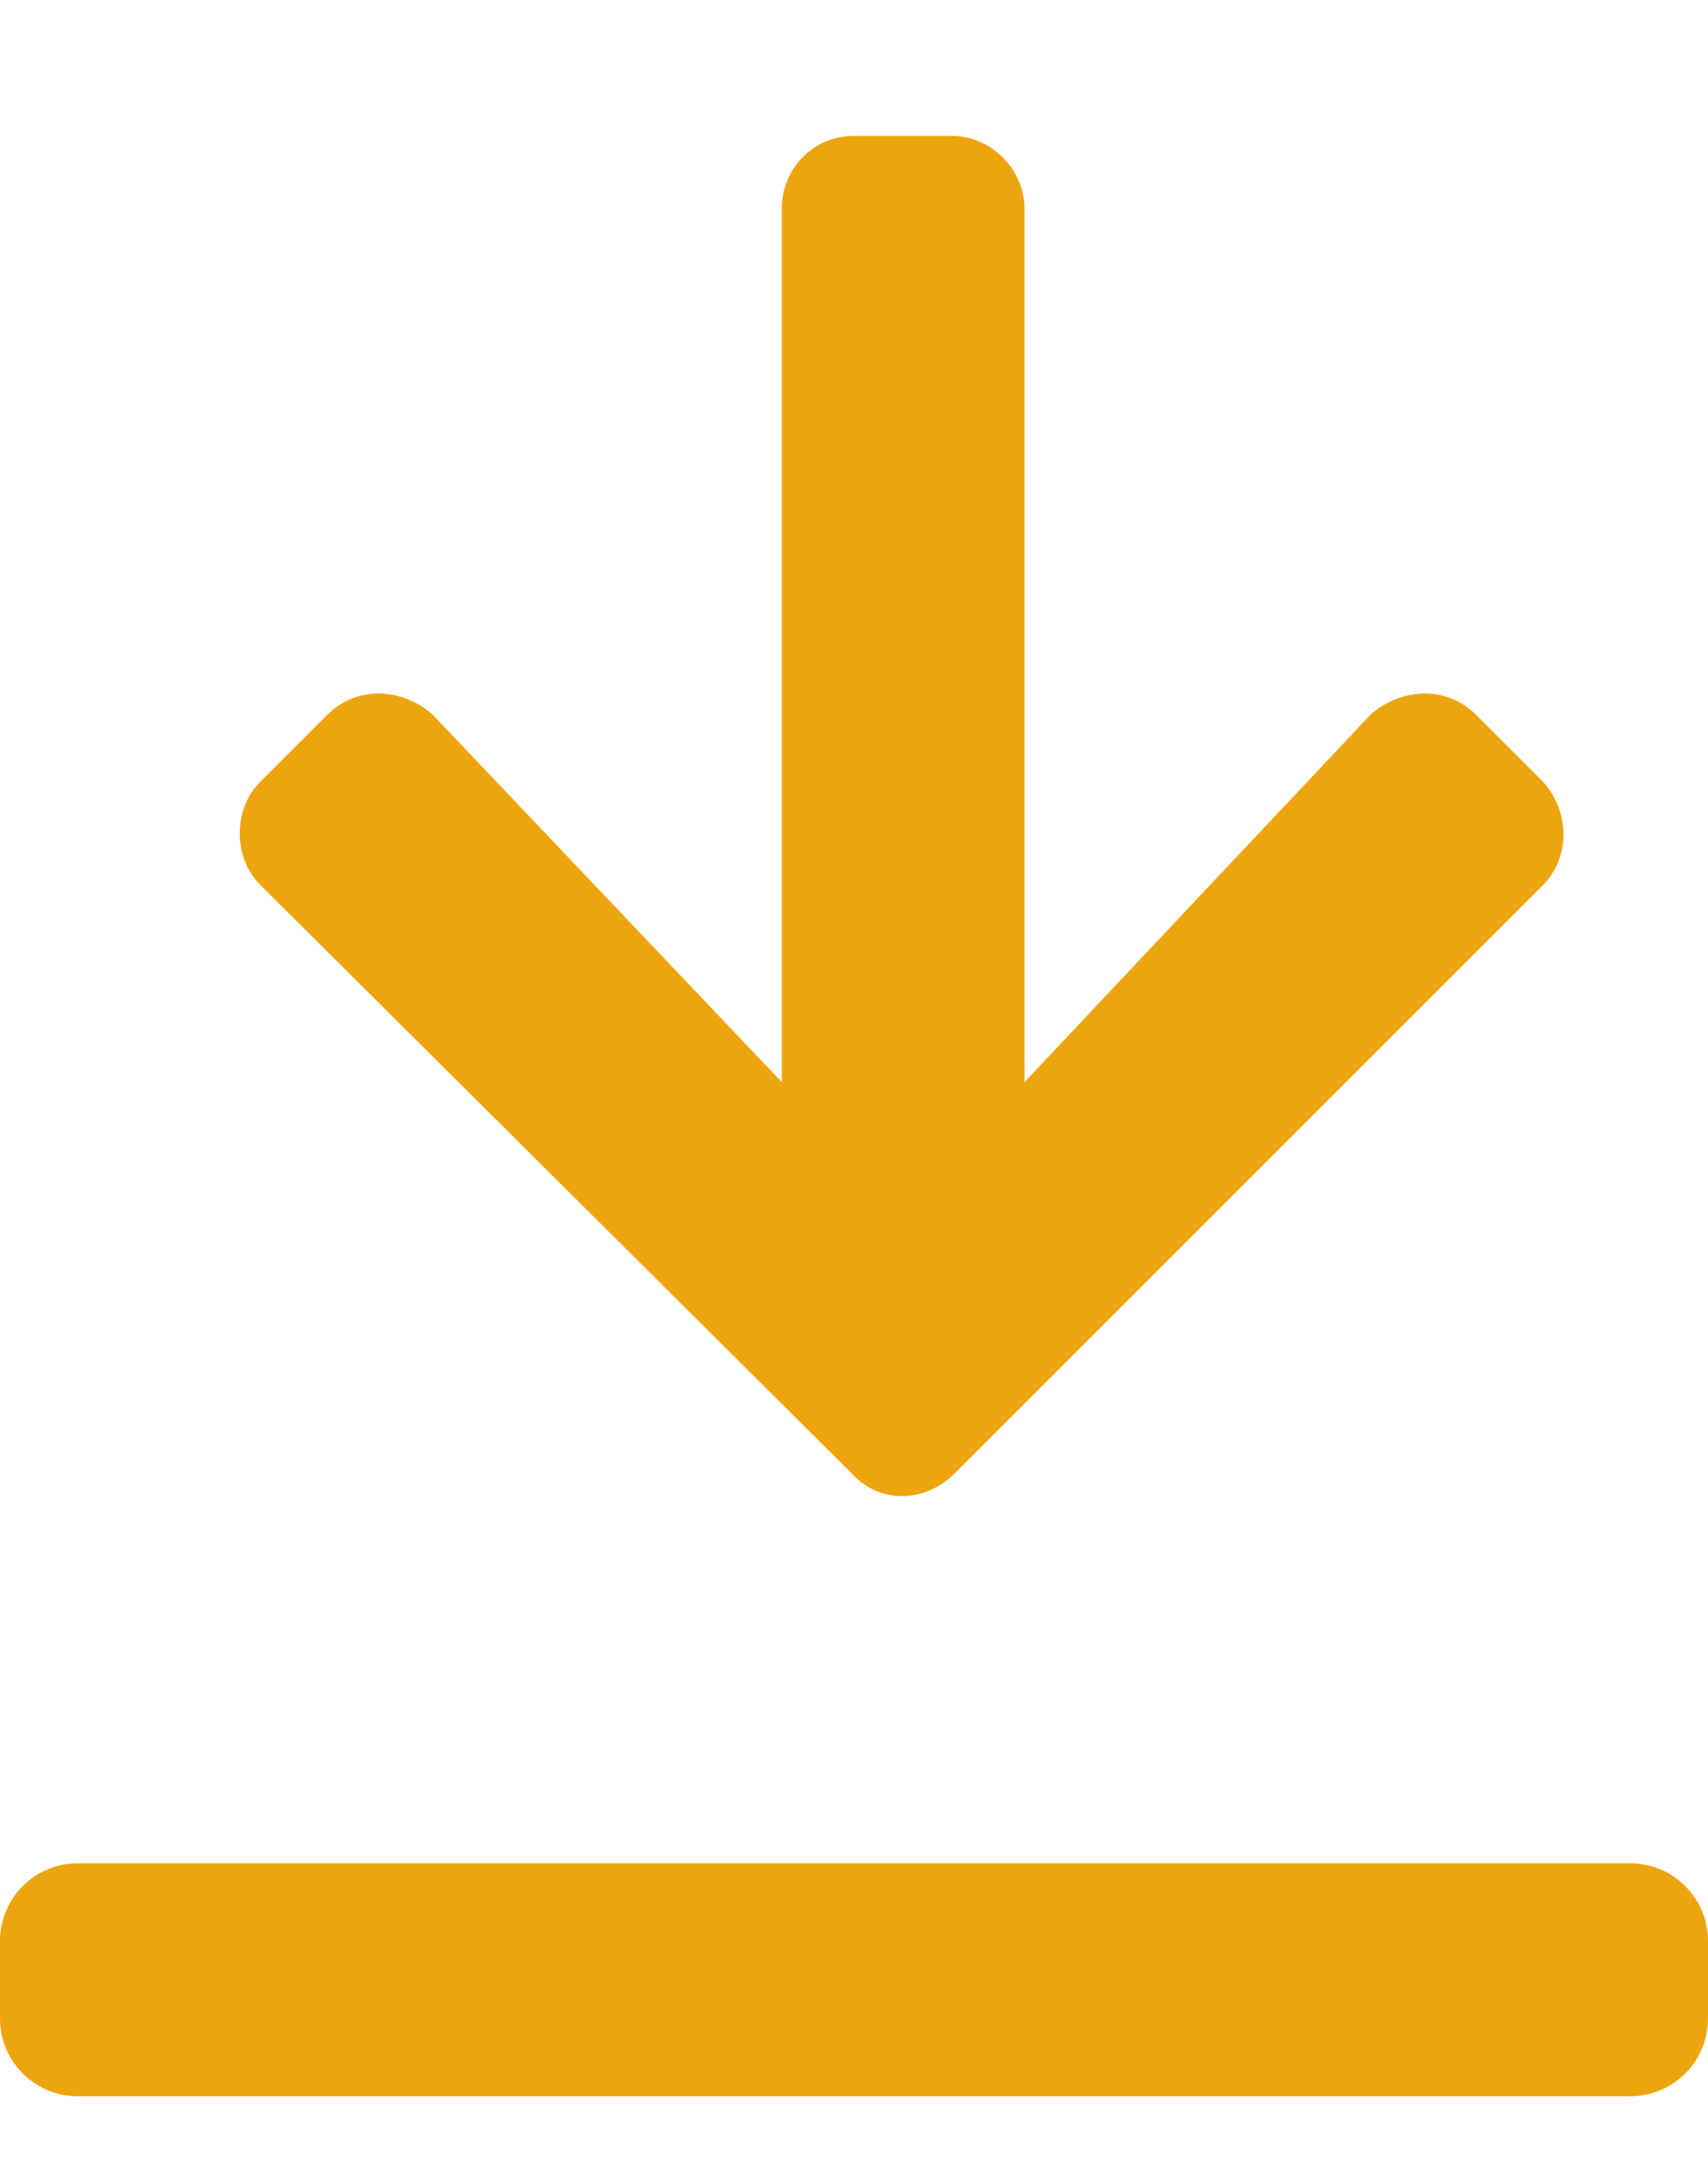 <svg width="11" height="14" viewBox="0 0 11 14" fill="none" xmlns="http://www.w3.org/2000/svg">
<path d="M9.508 4.605C9.313 4.41 9.02 4.43 8.824 4.605L6.598 6.969V1.344C6.598 1.09 6.383 0.875 6.129 0.875H5.504C5.231 0.875 5.035 1.09 5.035 1.344V6.969L2.789 4.605C2.594 4.43 2.301 4.41 2.106 4.605L1.676 5.035C1.5 5.211 1.5 5.523 1.676 5.699L5.484 9.488C5.66 9.684 5.953 9.684 6.149 9.488L9.938 5.699C10.113 5.523 10.113 5.23 9.938 5.035L9.508 4.605Z" fill="#EDA50F"/>
<path d="M0 12.5C0 12.224 0.224 12 0.5 12H10.5C10.776 12 11 12.224 11 12.5V13C11 13.276 10.776 13.5 10.5 13.5H0.5C0.224 13.5 0 13.276 0 13V12.5Z" fill="#EDA50F"/>
</svg>
